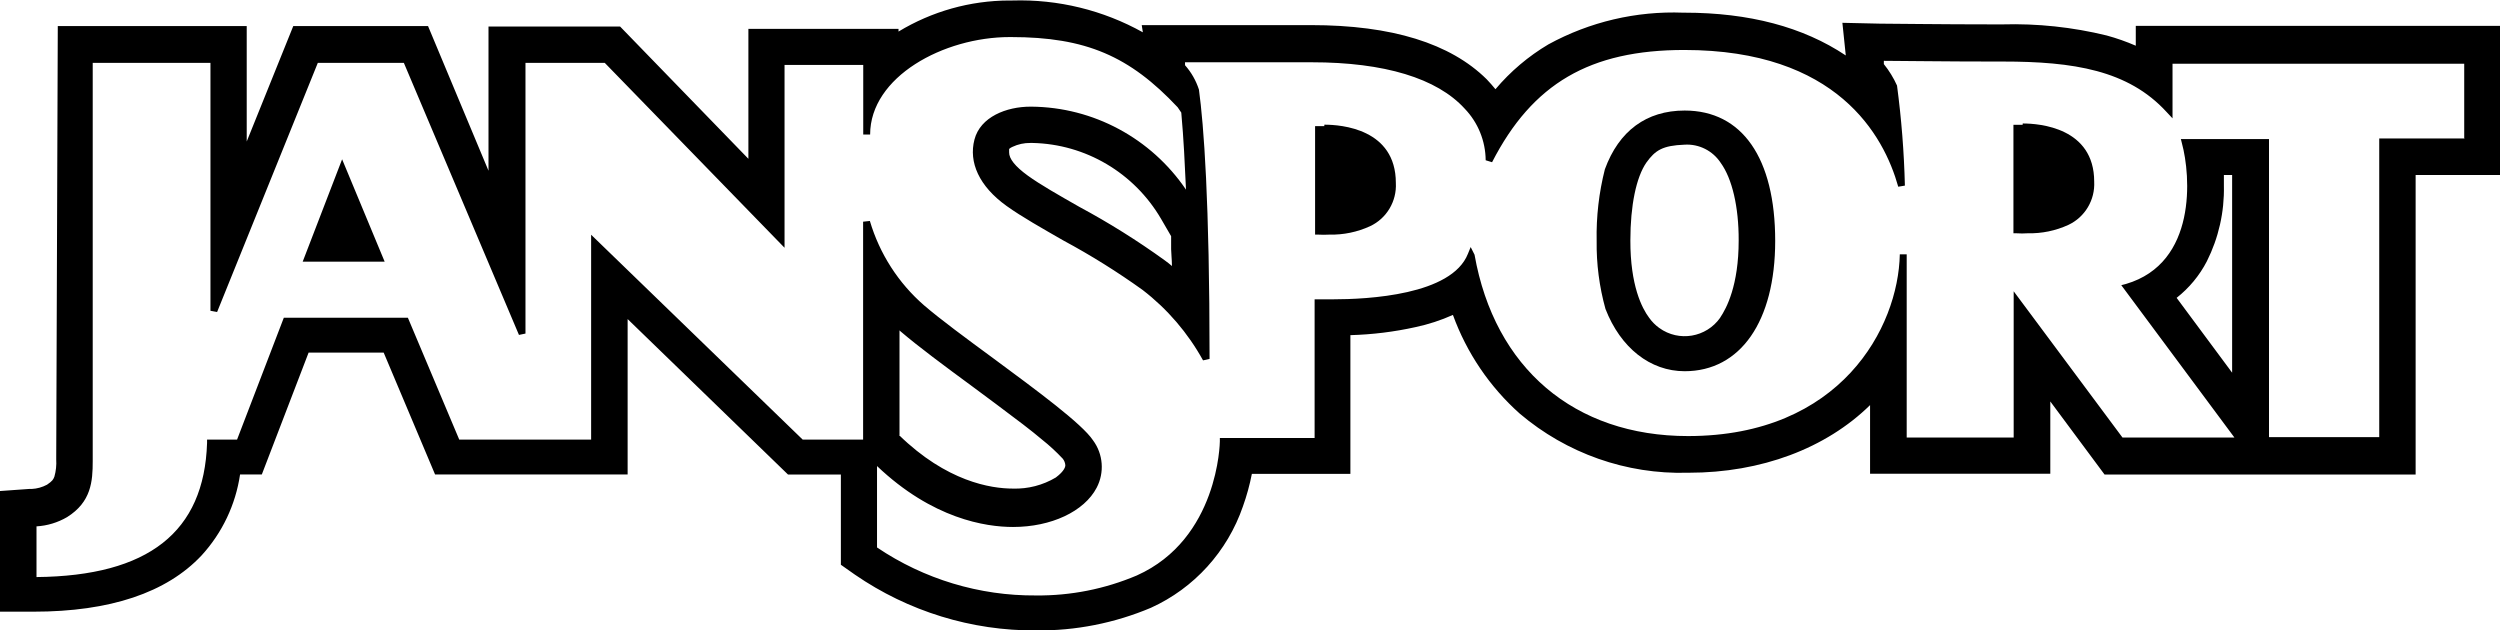<svg width="115" height="29" viewBox="0 0 115 29" fill="none" xmlns="http://www.w3.org/2000/svg">
<g clip-path="url(#clip0_84_1197)">
<path d="M13.924 12.036H17.694L15.737 7.327L13.924 12.036Z" fill="black"/>
<path d="M60.917 5.803H60.494V10.792H60.633C60.806 10.802 60.978 10.802 61.15 10.792C61.796 10.808 62.437 10.675 63.024 10.405C63.785 10.049 64.255 9.26 64.209 8.415C64.209 5.926 61.695 5.735 60.922 5.735" fill="black"/>
<path d="M77.494 5.085C75.737 5.085 74.469 6.021 73.824 7.787C73.551 8.862 73.424 9.969 73.446 11.078C73.432 12.137 73.568 13.192 73.852 14.212C74.547 16 75.909 17.076 77.494 17.076C80.063 17.076 81.659 14.778 81.659 11.083C81.659 7.271 80.141 5.085 77.494 5.085ZM79.129 14.615C78.485 15.526 77.232 15.738 76.329 15.089C76.147 14.958 75.989 14.799 75.859 14.615C75.531 14.178 74.992 13.135 74.997 11.061C74.997 9.458 75.264 8.151 75.737 7.473C76.142 6.913 76.476 6.694 77.488 6.655C78.153 6.614 78.789 6.934 79.156 7.496C79.679 8.219 79.985 9.519 79.979 11.061C79.979 13.13 79.423 14.172 79.129 14.61" fill="black"/>
<path d="M115.006 1.189H98.246V2.103C97.811 1.914 97.363 1.756 96.906 1.632C95.335 1.248 93.722 1.076 92.107 1.122H91.768C89.304 1.122 86.947 1.088 86.485 1.088L84.75 1.049L84.906 2.551C82.943 1.239 80.457 0.583 77.488 0.583H77.427C75.267 0.5 73.126 1.003 71.227 2.041C70.306 2.587 69.483 3.284 68.791 4.104C68.663 3.947 68.53 3.796 68.385 3.644C66.717 1.996 64.025 1.155 60.305 1.155H52.52L52.571 1.486C50.739 0.466 48.668 -0.04 46.576 0.023H46.415C44.624 0.028 42.868 0.522 41.332 1.452V1.329H34.426V7.305L28.526 1.222H22.471V7.854L19.69 1.2H13.49L11.349 6.509V1.2H2.658L2.586 21.13C2.603 21.398 2.575 21.667 2.502 21.926C2.447 22.06 2.419 22.122 2.163 22.296C1.945 22.413 1.704 22.48 1.457 22.492H1.335L0 22.587V28.137H1.546C5.055 28.137 7.663 27.268 9.275 25.547C10.222 24.513 10.838 23.216 11.043 21.825H12.044L14.196 16.219H17.649L20.013 21.825H28.871V14.677L36.25 21.83H38.68V25.979L39.325 26.433C41.782 28.124 44.691 29.02 47.666 29C49.477 29.018 51.273 28.663 52.943 27.958C54.93 27.057 56.461 25.369 57.175 23.293C57.349 22.806 57.487 22.305 57.586 21.797H62.118V15.417C63.126 15.389 64.13 15.266 65.115 15.047C65.706 14.921 66.282 14.734 66.834 14.486C67.469 16.234 68.526 17.794 69.909 19.027C72.066 20.858 74.814 21.825 77.632 21.746H77.682C81.019 21.746 83.994 20.625 86.023 18.635V21.791H94.314V18.467L96.811 21.83H111.119V8.051H115.011L115.006 1.189ZM113.337 6.369H109.445V20.109H104.374V6.397H100.32L100.37 6.599C100.77 8.067 101.076 12.098 97.795 13.062L97.579 13.118L102.783 20.126H97.634L92.629 13.399V20.126H87.708V11.7H87.391C87.325 15.064 84.672 20.059 77.649 20.059C72.422 20.059 68.752 16.936 67.829 11.717L67.651 11.364L67.523 11.678C66.772 13.573 62.93 13.769 61.306 13.769H60.472V20.148H56.113V20.305C56.113 20.35 56.051 24.79 52.292 26.472C50.825 27.094 49.247 27.407 47.655 27.391C45.053 27.411 42.505 26.641 40.343 25.183V21.438C42.901 23.871 45.347 24.241 46.598 24.241C48.355 24.241 49.874 23.529 50.446 22.436C50.813 21.737 50.748 20.888 50.279 20.255C49.773 19.492 47.694 17.962 45.692 16.482C44.441 15.563 43.262 14.694 42.511 14.049C41.327 13.022 40.461 11.674 40.014 10.164L39.703 10.198V20.221H36.923L27.192 10.798V20.221H21.125L18.762 14.615H13.056L10.905 20.221H9.525V20.378C9.392 24.476 6.828 26.494 1.679 26.545V24.213C2.175 24.184 2.657 24.038 3.086 23.787C4.198 23.092 4.265 22.139 4.265 21.214V2.893H9.681V14.296L9.987 14.352L14.619 2.893H18.578L23.872 15.406L24.172 15.344V2.893H27.82L36.089 11.397V2.988H39.709V6.189H40.026C40.026 3.532 43.407 1.705 46.448 1.705H46.504C49.957 1.705 51.964 2.585 54.172 4.934L54.339 5.18C54.45 6.414 54.5 7.501 54.556 8.723C52.946 6.355 50.291 4.929 47.444 4.906H47.405C46.292 4.906 45.097 5.377 44.825 6.419C44.552 7.462 45.036 8.566 46.304 9.475C46.999 9.973 47.938 10.501 48.923 11.067C50.182 11.744 51.396 12.503 52.559 13.337C53.698 14.212 54.645 15.316 55.34 16.577L55.64 16.51C55.64 9.222 55.373 5.752 55.151 4.121C55.017 3.707 54.799 3.324 54.511 3V2.865H60.344C63.681 2.865 66.1 3.599 67.373 4.995C67.988 5.632 68.334 6.484 68.341 7.372L68.635 7.462C70.493 3.841 73.139 2.299 77.477 2.299C84.5 2.299 86.657 6.223 87.319 8.589L87.625 8.538C87.587 6.999 87.466 5.462 87.263 3.936C87.104 3.582 86.9 3.25 86.657 2.949V2.798C87.286 2.798 89.477 2.831 91.762 2.831H92.129C95.371 2.831 97.895 3.224 99.658 5.147L99.936 5.444V2.932H113.354V6.397L113.337 6.369ZM102.305 8.051H102.678V17.144L100.125 13.701C100.702 13.247 101.177 12.674 101.515 12.02C102.056 10.944 102.326 9.75 102.299 8.544V8.045M41.377 20.014V15.198L41.438 15.254C42.261 15.955 43.44 16.83 44.691 17.749L45.831 18.596C46.787 19.308 47.444 19.806 47.933 20.221C48.273 20.49 48.592 20.785 48.889 21.102C48.957 21.188 48.998 21.294 49.006 21.404C49.006 21.46 48.973 21.662 48.567 21.965C47.97 22.32 47.286 22.497 46.593 22.475C45.575 22.475 43.545 22.15 41.355 20.014M53.938 12.261C53.827 12.165 53.705 12.065 53.577 11.975C52.321 11.068 51.008 10.246 49.646 9.514C48.722 8.987 47.849 8.493 47.271 8.073C46.693 7.653 46.415 7.299 46.42 7.008C46.417 6.956 46.417 6.903 46.42 6.851C46.465 6.811 46.516 6.779 46.571 6.756C46.83 6.633 47.113 6.572 47.399 6.576H47.494C49.933 6.627 52.172 7.949 53.41 10.069L53.872 10.865V11.465C53.872 11.627 53.905 11.885 53.911 12.266" fill="black"/>
<path d="M93.041 5.741H92.618V10.731H92.757C92.93 10.743 93.102 10.743 93.274 10.731C93.92 10.746 94.561 10.614 95.148 10.344C95.909 9.986 96.377 9.199 96.333 8.354C96.333 5.876 93.819 5.68 93.046 5.68" fill="black"/>
</g>
<defs>
<clipPath id="clip0_84_1197">
<rect width="115" height="29" fill="white"/>
</clipPath>
</defs>
</svg>
